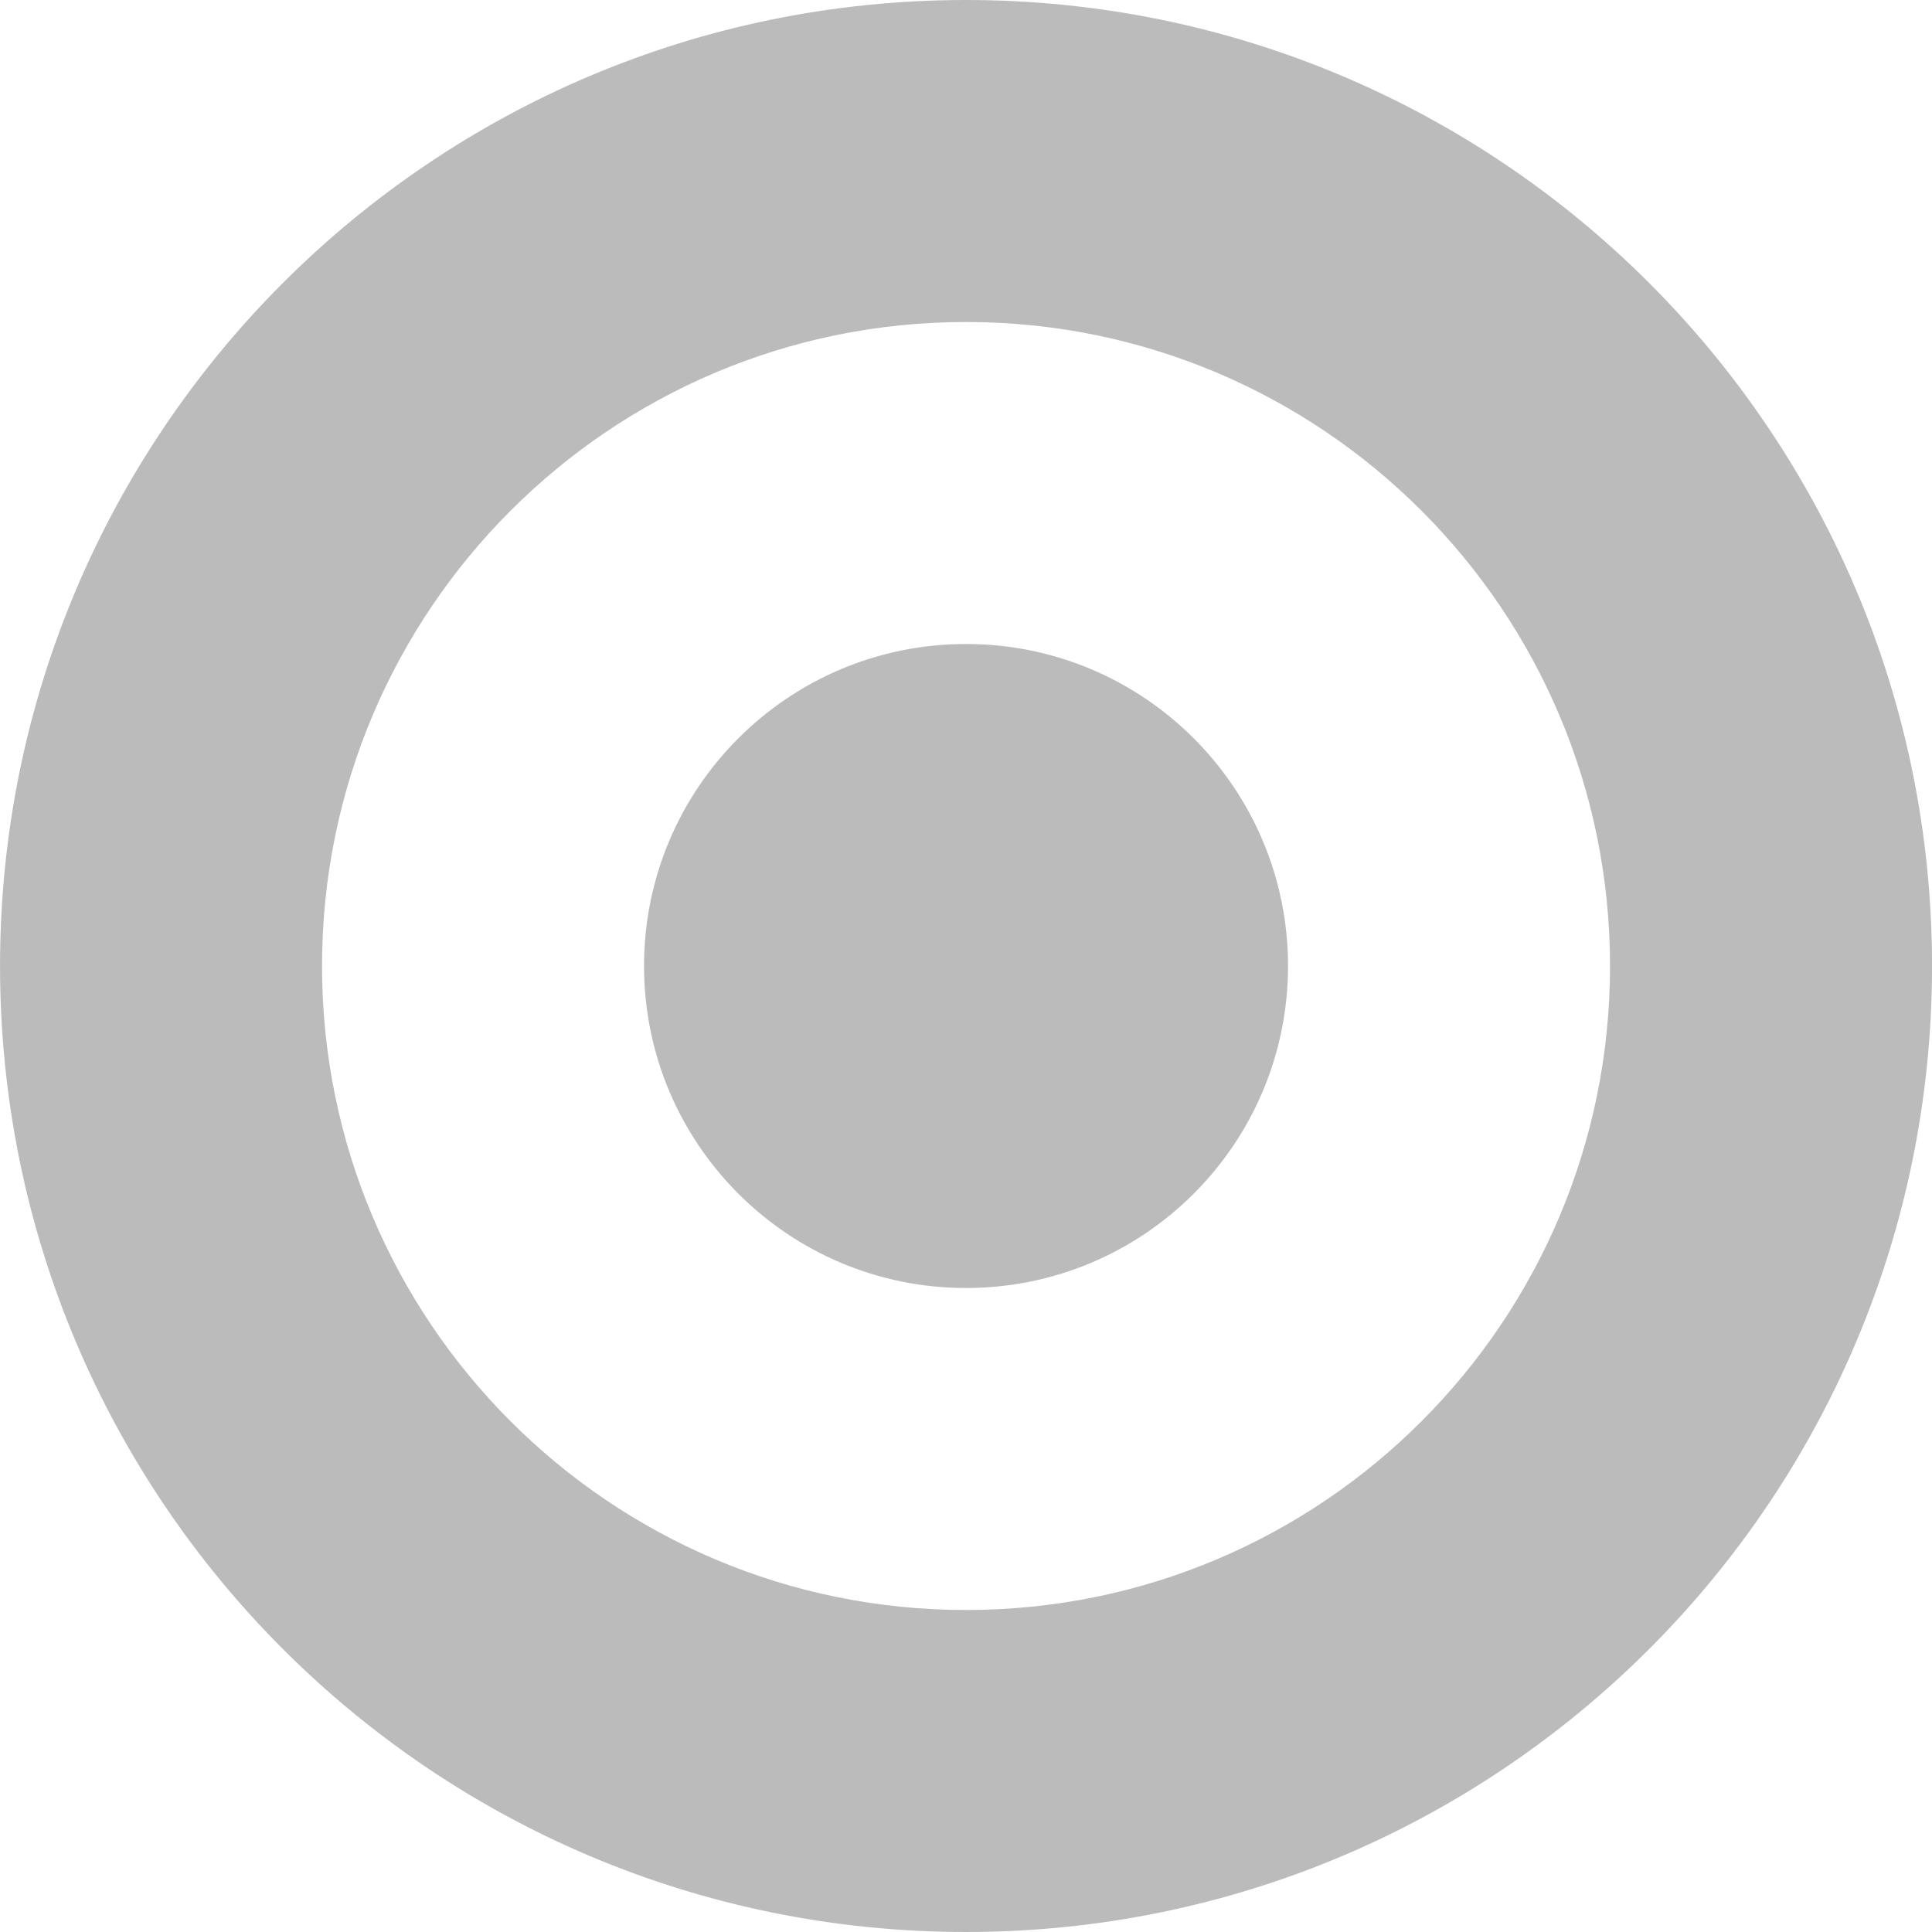 <svg xmlns="http://www.w3.org/2000/svg" fill="none" viewBox="0.46 0.5 60 60">
<g clip-path="url(#clip0_1698_7145)">
<path d="M30.461 0.5C13.89 0.5 0.461 13.931 0.461 30.5C0.461 47.069 13.89 60.5 30.461 60.5C47.032 60.5 60.461 47.069 60.461 30.5C60.461 13.931 47.032 0.5 30.461 0.5ZM30.461 10.5C41.508 10.5 50.461 19.455 50.461 30.5C50.461 41.545 41.508 50.5 30.461 50.5C19.414 50.5 10.461 41.545 10.461 30.5C10.461 19.455 19.414 10.5 30.461 10.5ZM30.461 20.5C24.937 20.5 20.461 24.978 20.461 30.5C20.461 36.023 24.938 40.5 30.461 40.5C35.984 40.5 40.461 36.023 40.461 30.5C40.461 24.978 35.984 20.5 30.461 20.5Z" fill="#BBBBBB"/>
</g>
<defs>
<clipPath id="clip0_1698_7145">
<rect width="60" height="60" fill="white" transform="translate(0.461 0.5)"/>
</clipPath>
</defs>
</svg>